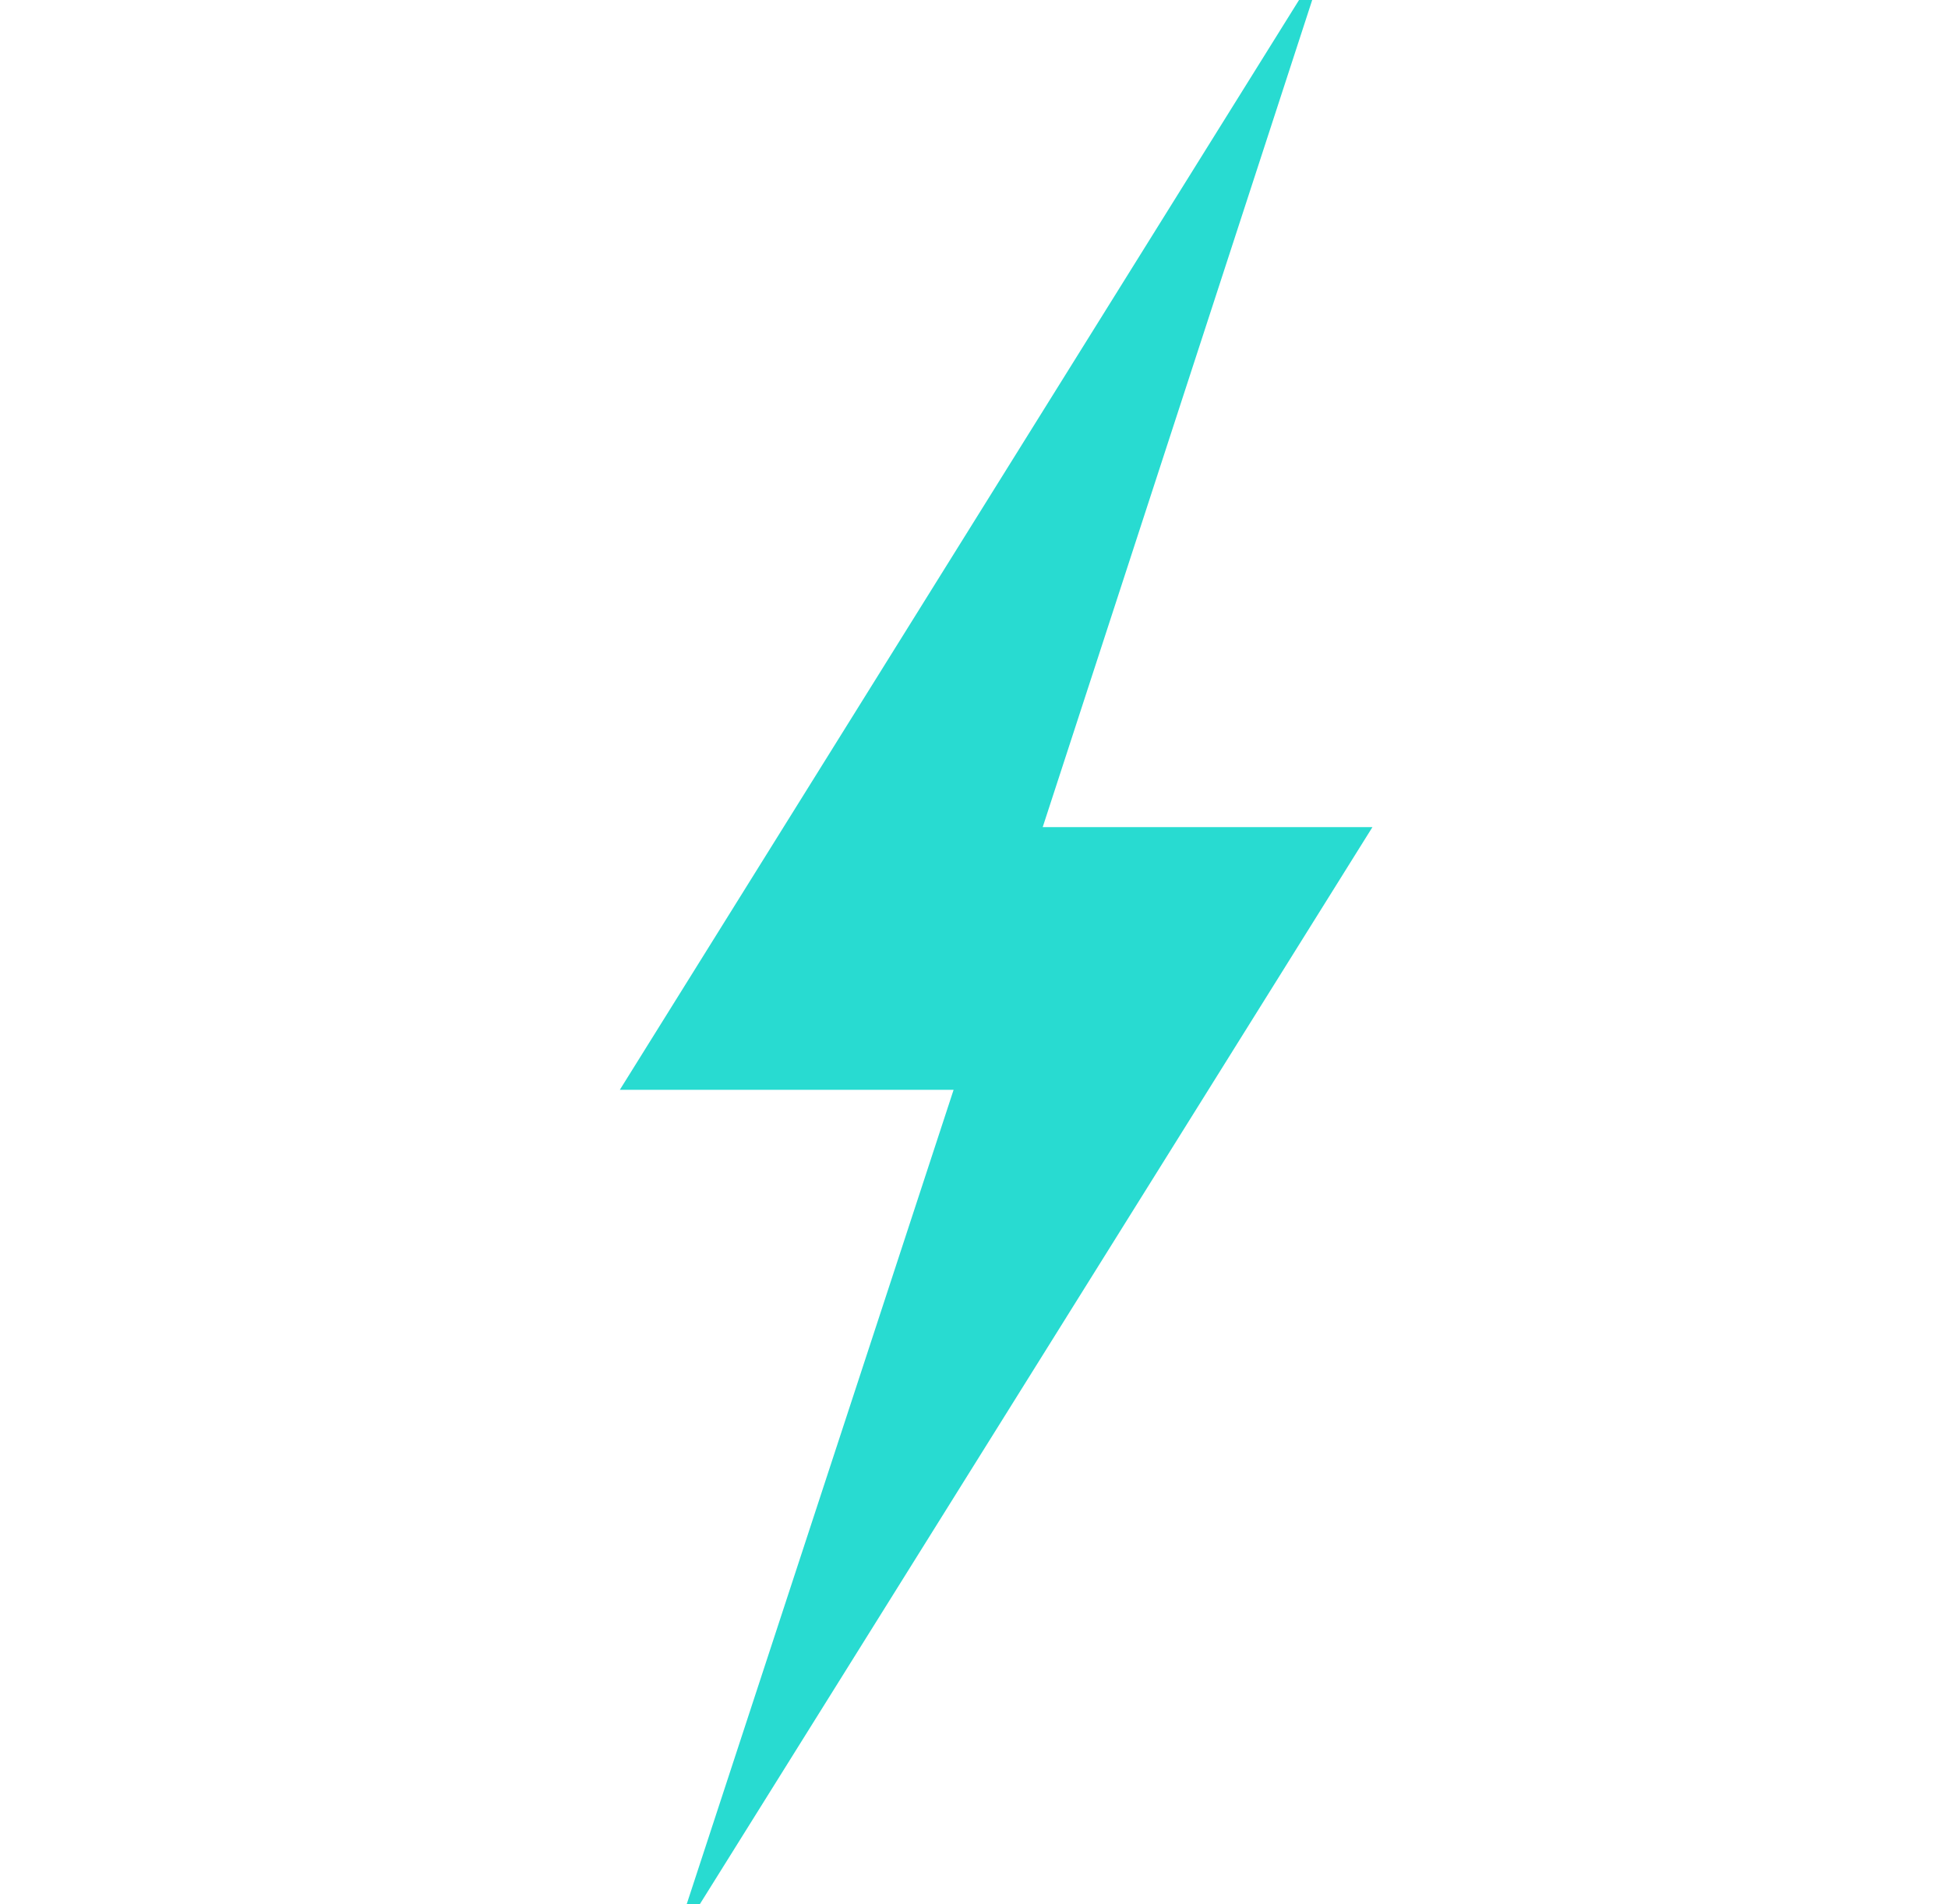 <svg width="44" height="43" viewBox="0 0 44 43" fill="none" xmlns="http://www.w3.org/2000/svg">
<g clip-path="url(#clip0_901_46)">
<path d="M14 24.611L29.965 -1L23.552 18.678H31L15.183 44L21.539 24.611H14Z" fill="#28DBD1"/>
</g>
<defs>
<clipPath id="clip0_901_46">
<rect width="44" height="43" fill="white"/>
</clipPath>
</defs>
</svg>
